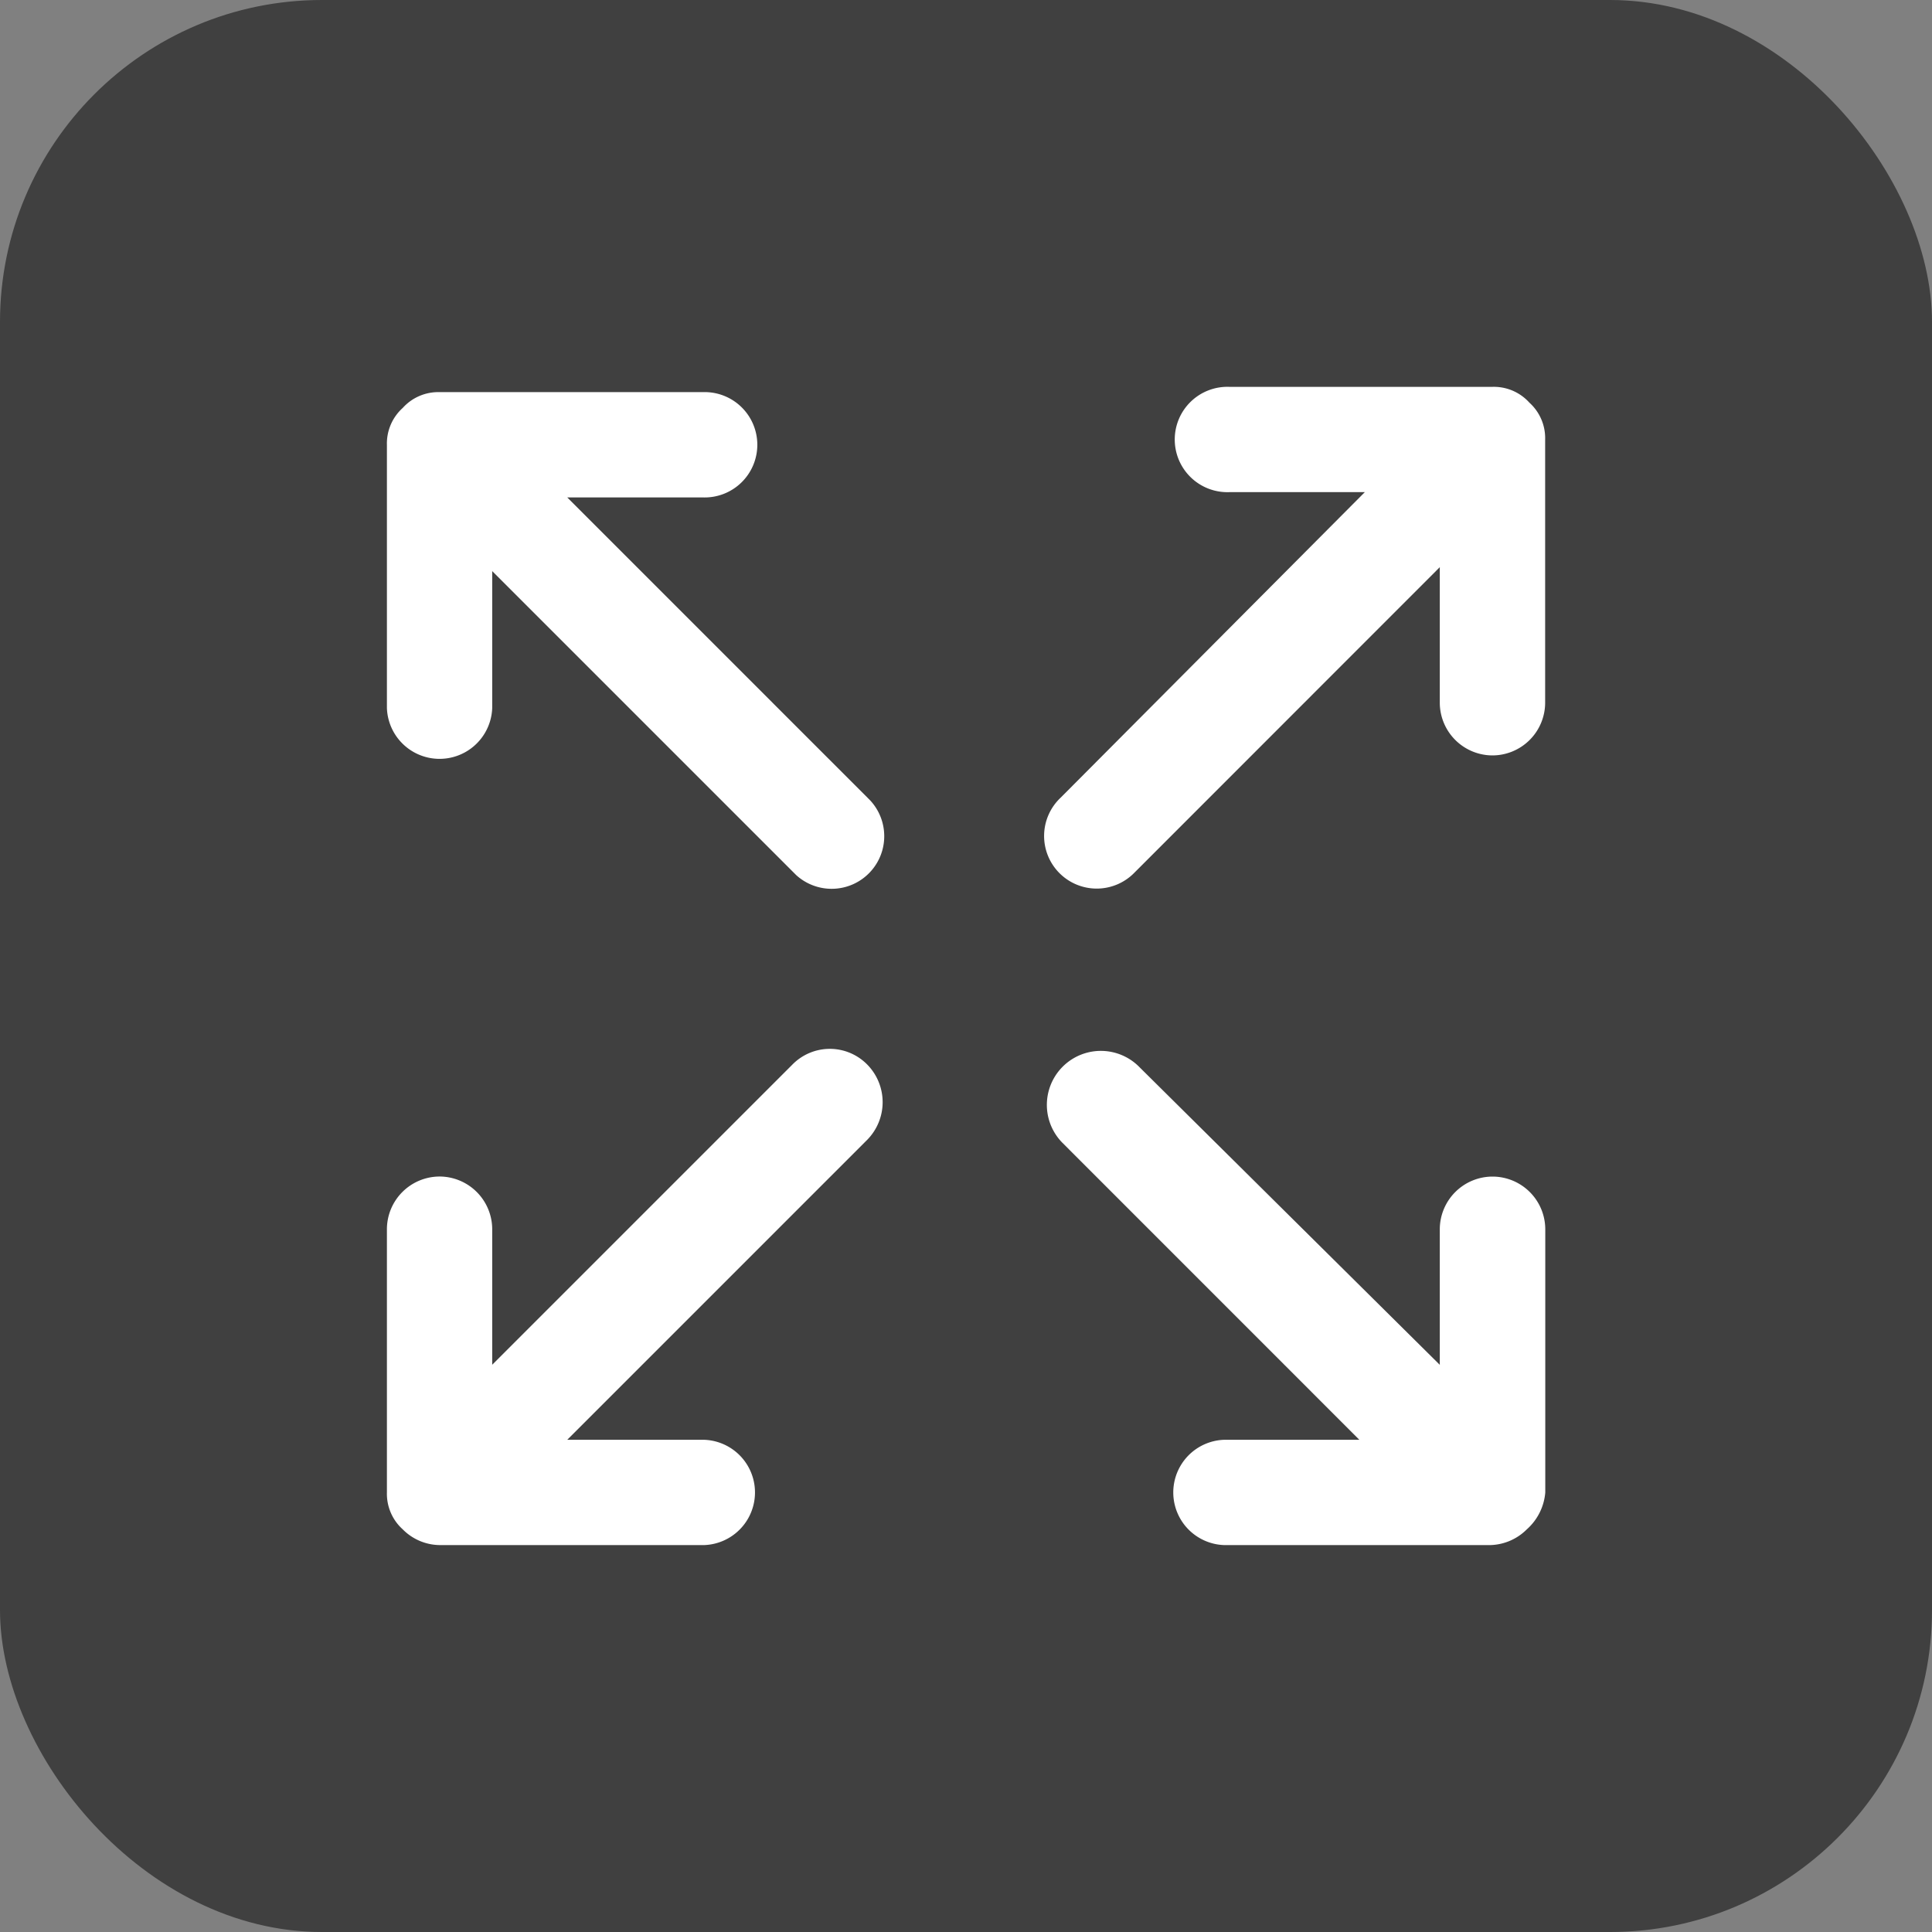 <svg xmlns="http://www.w3.org/2000/svg" width="30" height="30" viewBox="0 0 30 30">
  <rect x="0" y="0" width="30" height="30" fill="#808080" stroke="none"/>
  <g id="Group_7300" data-name="Group 7300" transform="translate(-1058 -583)">
    <rect id="Rectangle_5825" data-name="Rectangle 5825" width="30" height="30" rx="5" transform="translate(1058 583)" fill="rgba(0,0,0,0.5)"/>
    <path id="XMLID_1120_" d="M19.985,2.818V6.905a.82.82,0,0,1-.818.818h0a.82.82,0,0,1-.818-.818V4.8L13.609,9.542a.817.817,0,1,1-1.145-1.165l4.721-4.742H15.08A.818.818,0,1,1,15.08,2h4.088a.742.742,0,0,1,.572.245A.742.742,0,0,1,19.985,2.818Zm-.818,11.445a.82.82,0,0,0-.818.818v2.105l-4.66-4.619a.838.838,0,0,0-1.206,1.165L17.1,18.35H15a.818.818,0,0,0,0,1.635h4.088a.832.832,0,0,0,.613-.245.859.859,0,0,0,.286-.572V15.08A.82.82,0,0,0,19.168,14.263ZM8.295,12.525l-4.66,4.66V15.08a.82.82,0,0,0-.818-.818h0A.82.82,0,0,0,2,15.08v4.088a.742.742,0,0,0,.245.572.819.819,0,0,0,.593.245H6.926a.818.818,0,0,0,0-1.635H4.8l4.66-4.66a.833.833,0,0,0,0-1.165A.814.814,0,0,0,8.295,12.525ZM4.8,3.717H6.905a.818.818,0,1,0,0-1.635H2.818a.742.742,0,0,0-.572.245A.742.742,0,0,0,2,2.9V6.987a.818.818,0,0,0,1.635,0V4.861L8.356,9.582A.817.817,0,0,0,9.5,8.417Z" transform="translate(1062.008 587.007)" fill="#fff"/>
  </g>
</svg>
